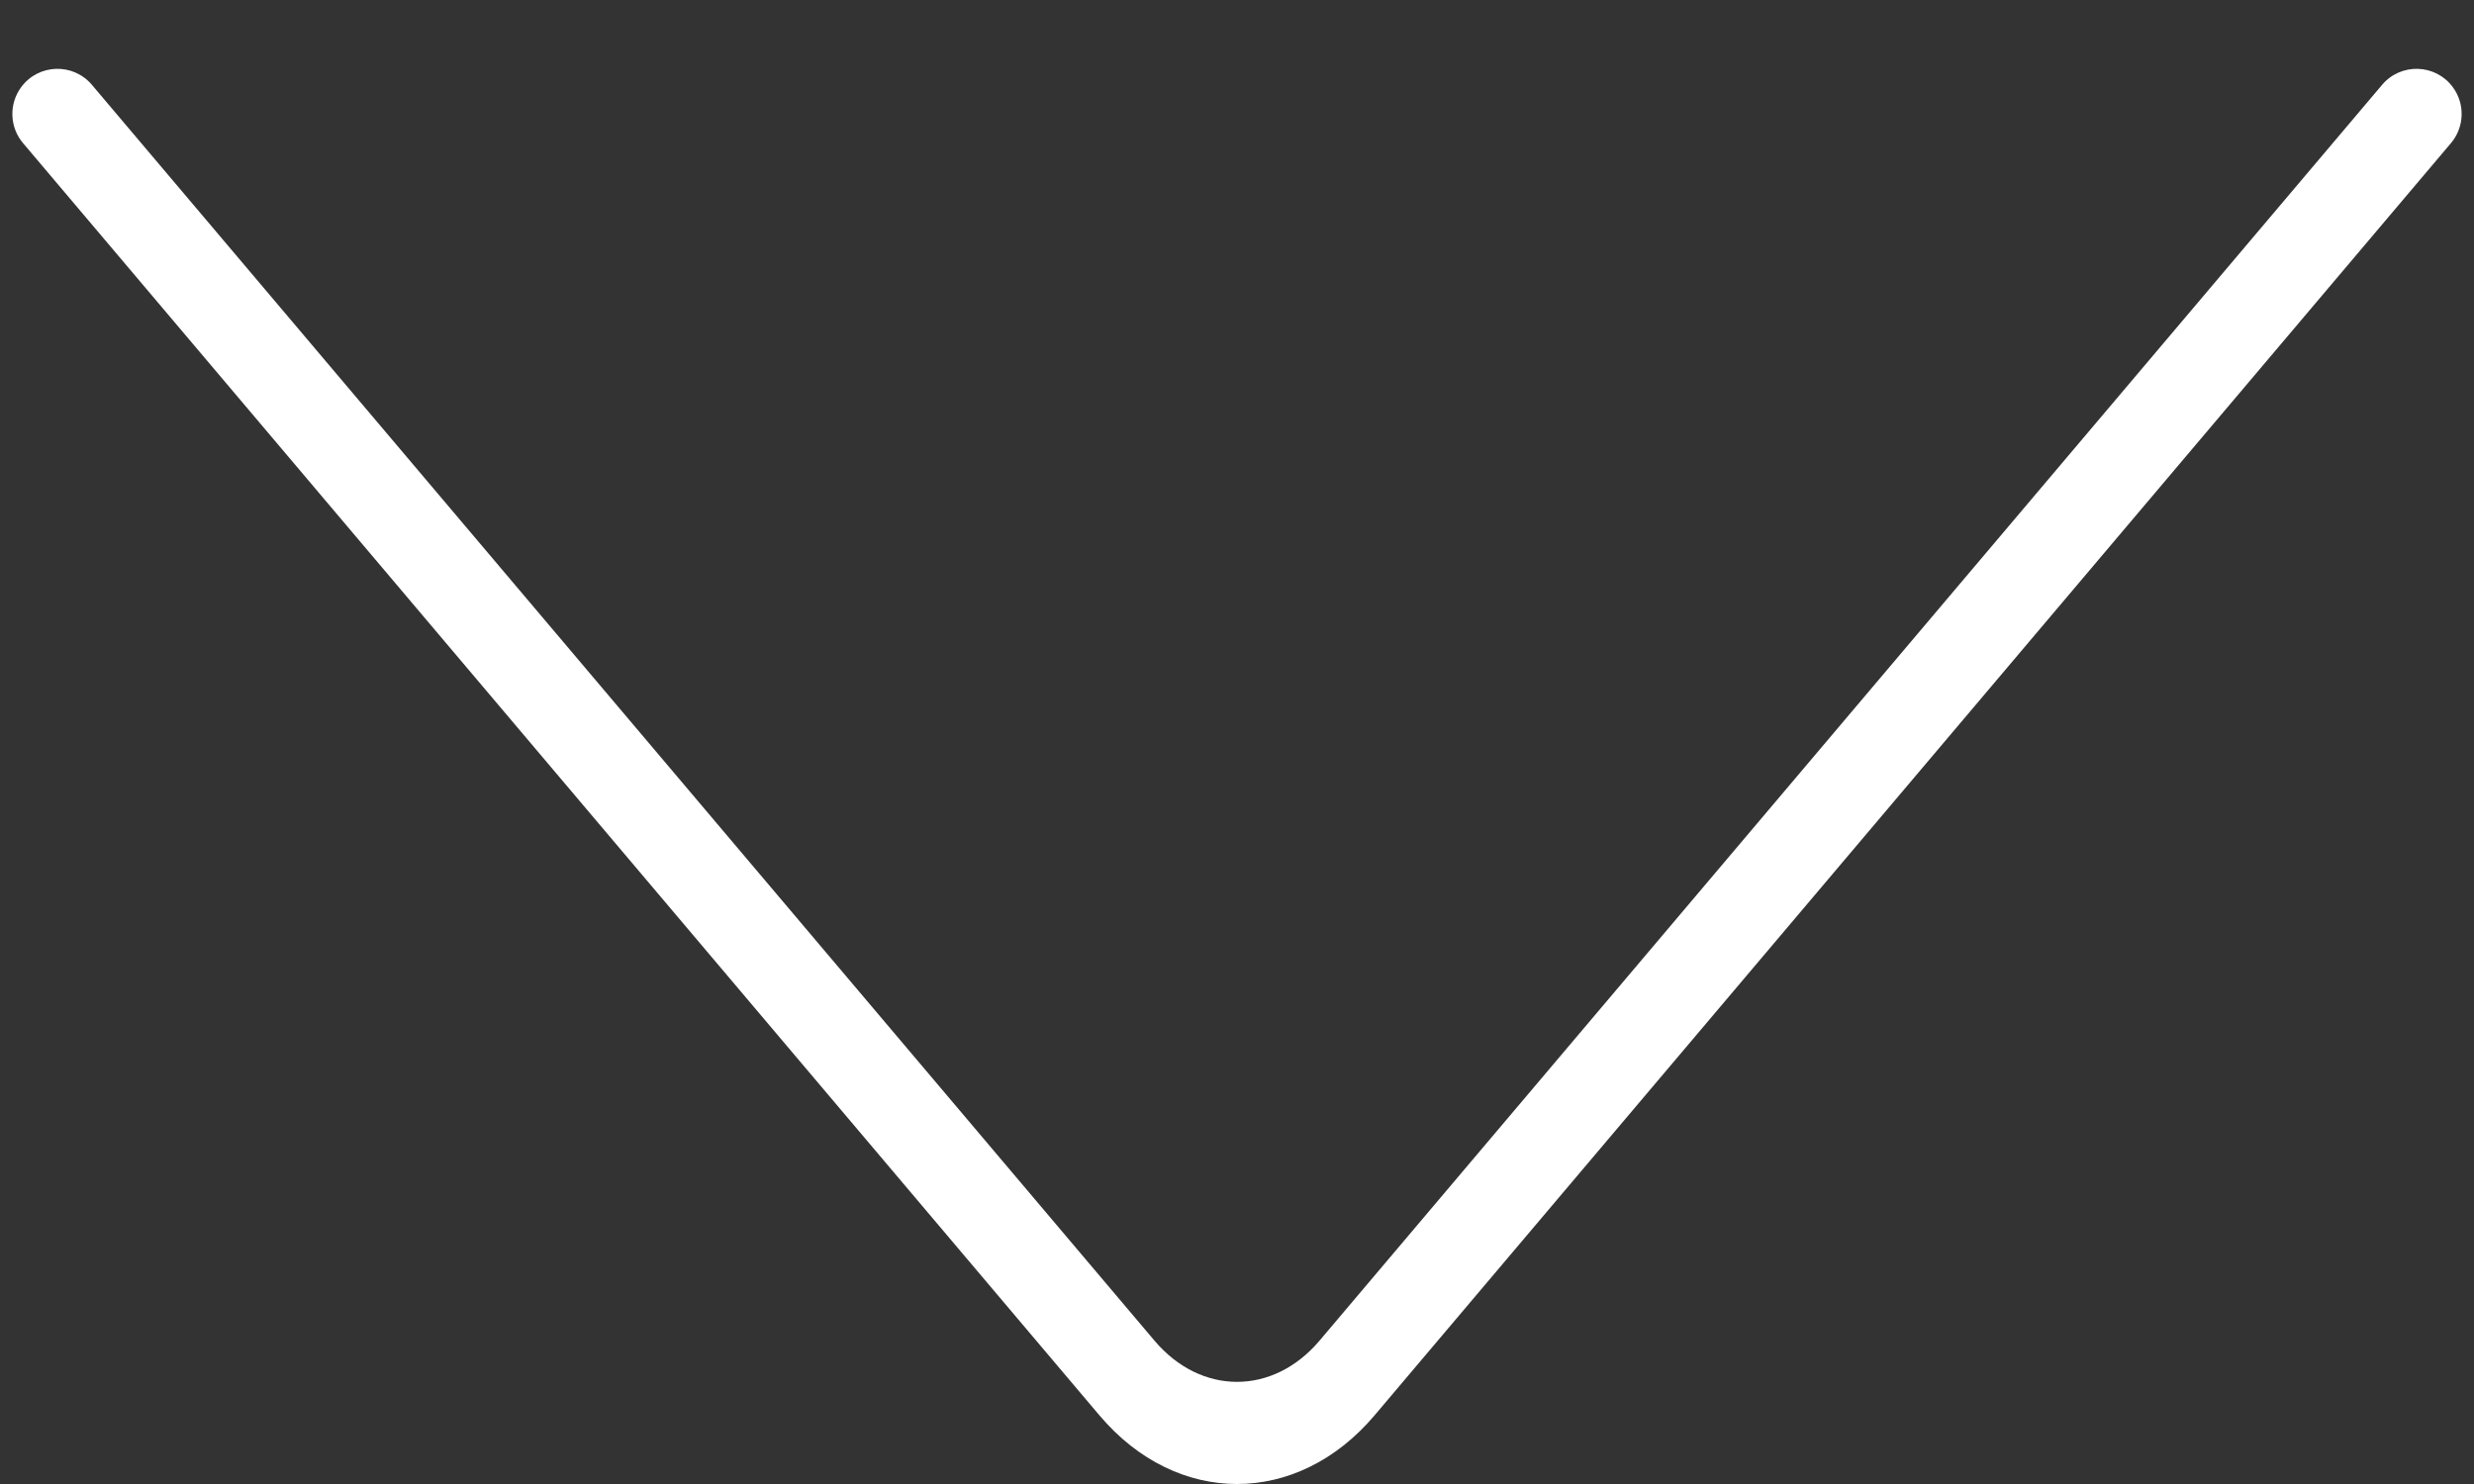 <svg width="20" height="12" viewBox="0 0 20 12" fill="none" xmlns="http://www.w3.org/2000/svg">
<rect x="0" y="0" width="20" height="12" fill="#333333" stroke="none"/>
<path fill-rule="evenodd" clip-rule="evenodd" d="M10.667 10.841C10.291 11.285 9.709 11.285 9.333 10.841L0.743 0.686C0.591 0.506 0.311 0.515 0.171 0.705C0.071 0.841 0.077 1.028 0.186 1.157L8.888 11.445C9.514 12.185 10.486 12.185 11.112 11.445L19.814 1.157C19.923 1.028 19.929 0.841 19.829 0.705C19.689 0.515 19.409 0.506 19.257 0.686L10.667 10.841Z" fill="white"/>
</svg>
